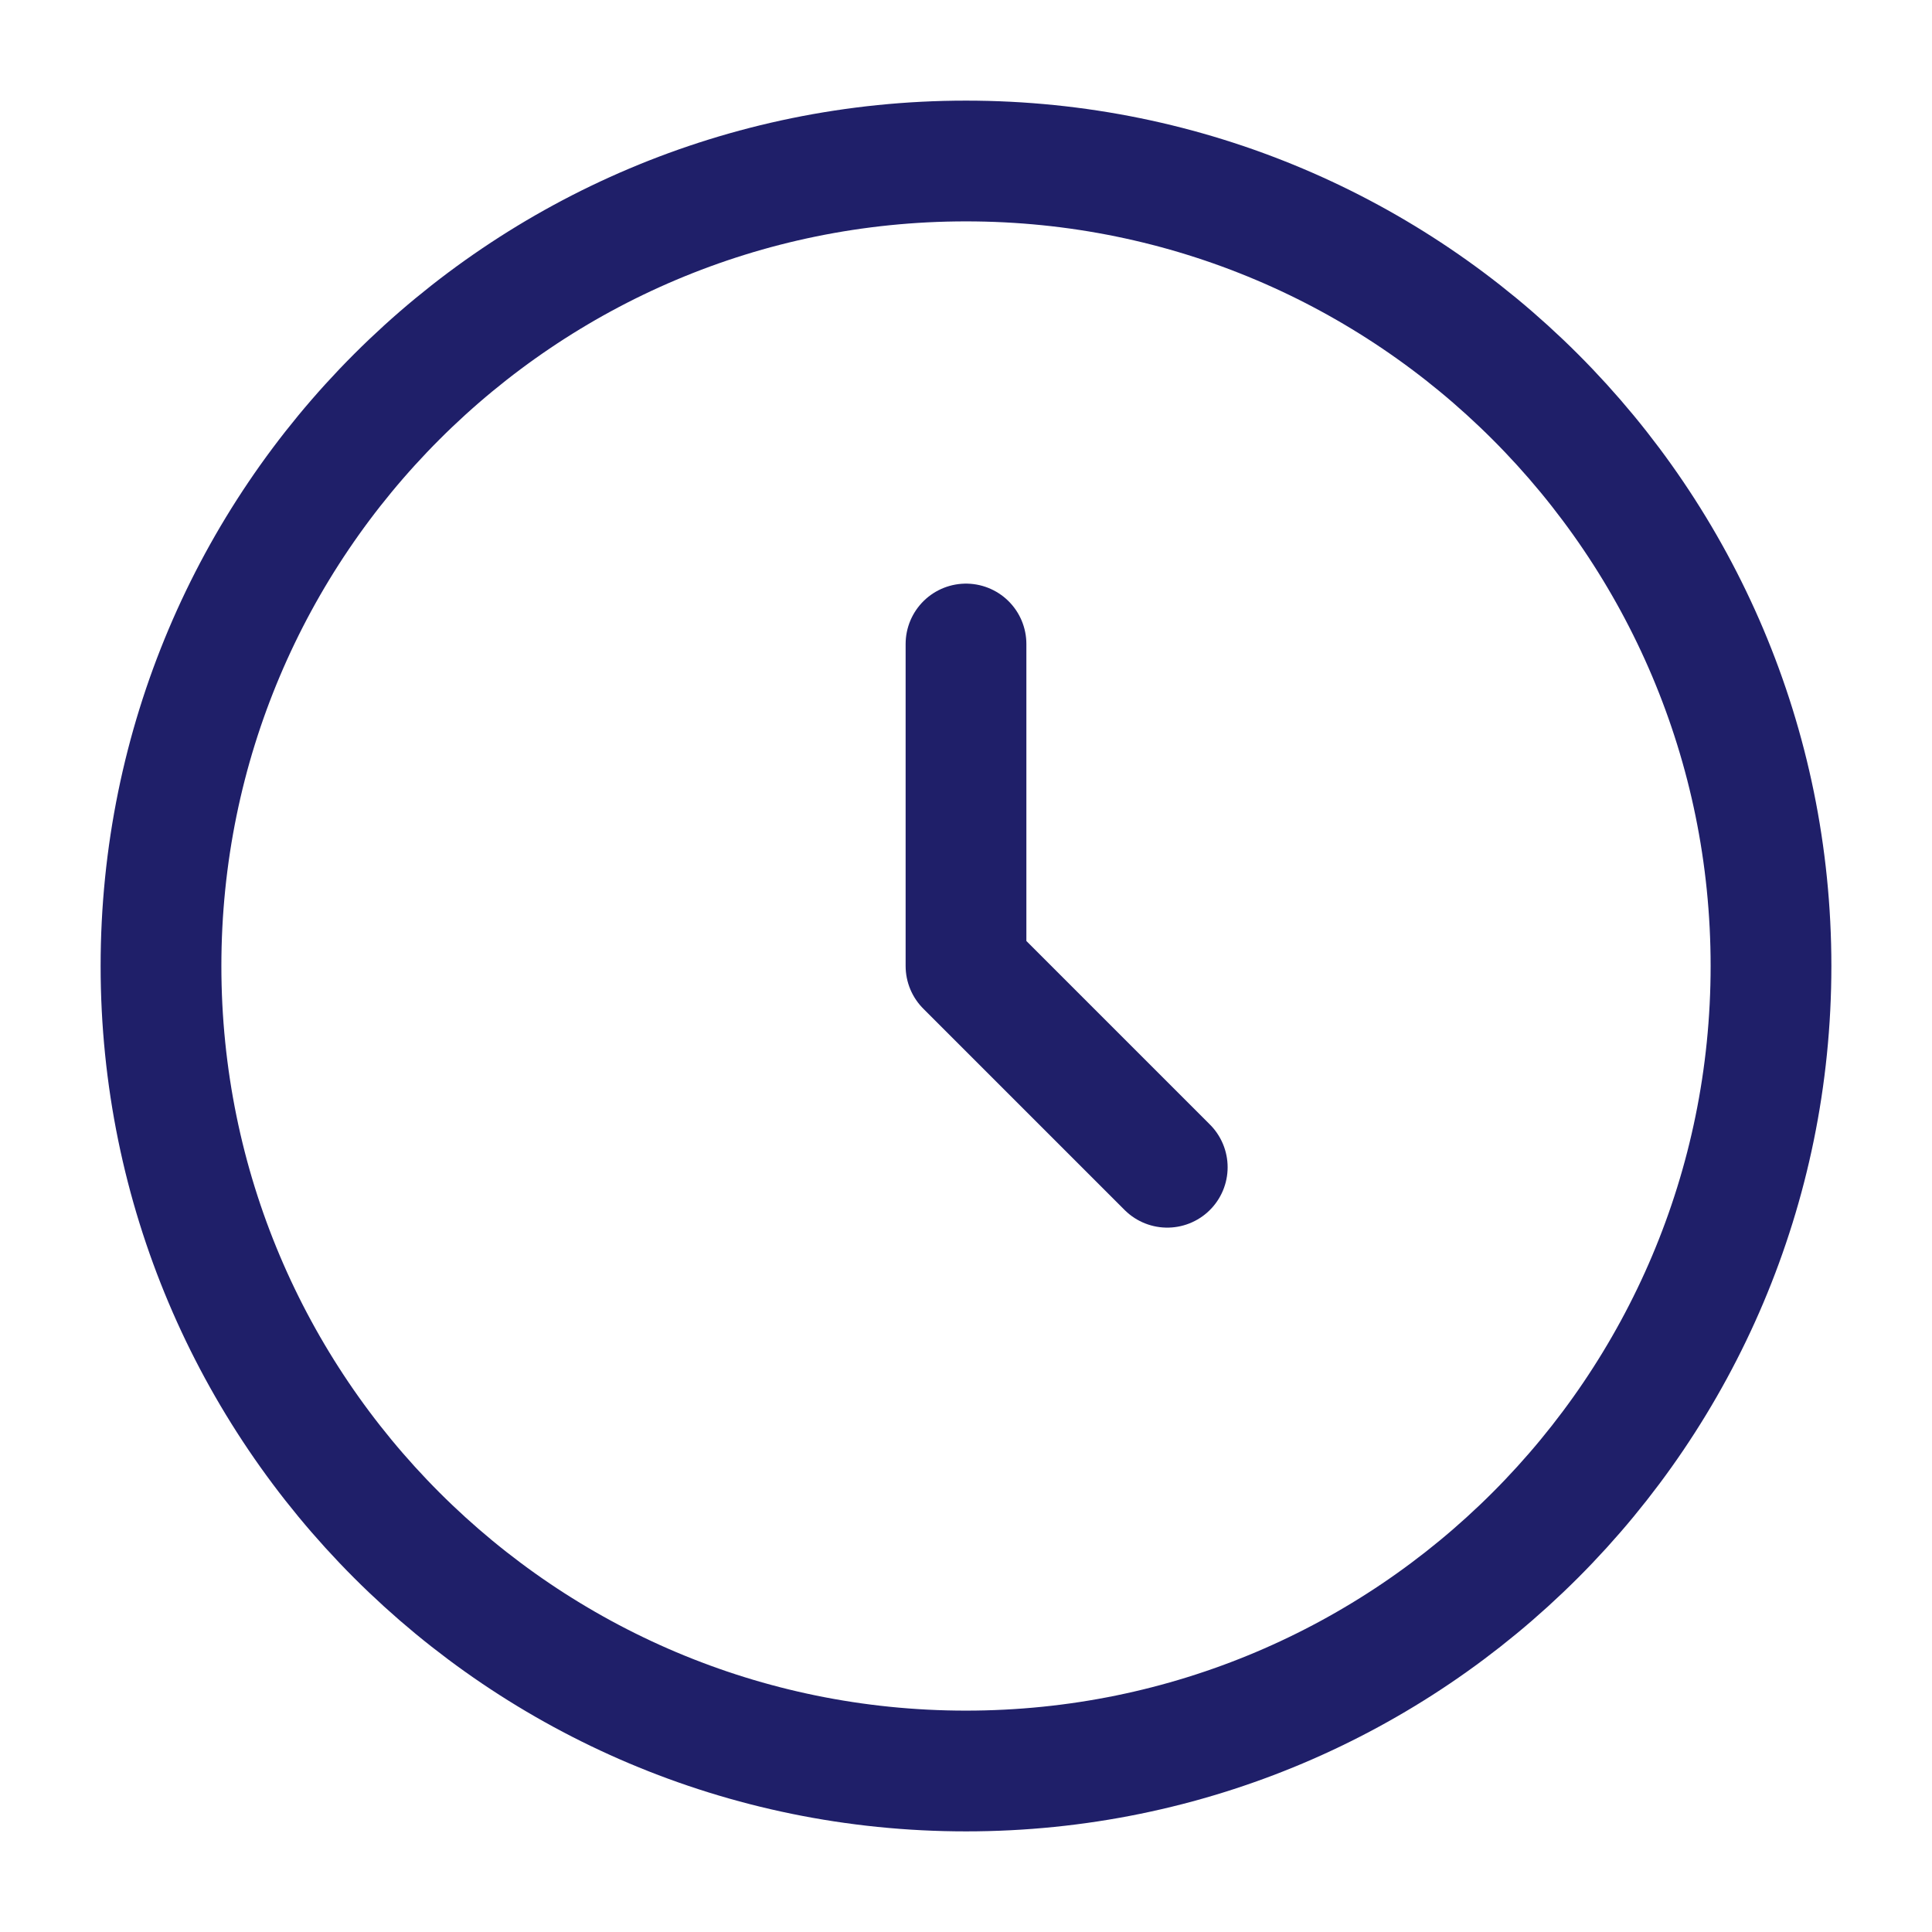 <?xml version="1.0" encoding="UTF-8"?> <svg xmlns="http://www.w3.org/2000/svg" width="24" height="24" viewBox="0 0 24 24" fill="none"> <path d="M12 22C17.523 22 22 17.523 22 12C22 6.477 17.523 2 12 2C6.477 2 2 6.477 2 12C2 17.523 6.477 22 12 22Z" stroke="#1F1F69" stroke-width="1.5"></path> <path d="M12 8V12L14.5 14.5" stroke="#1F1F69" stroke-width="1.5" stroke-linecap="round" stroke-linejoin="round"></path> </svg> 